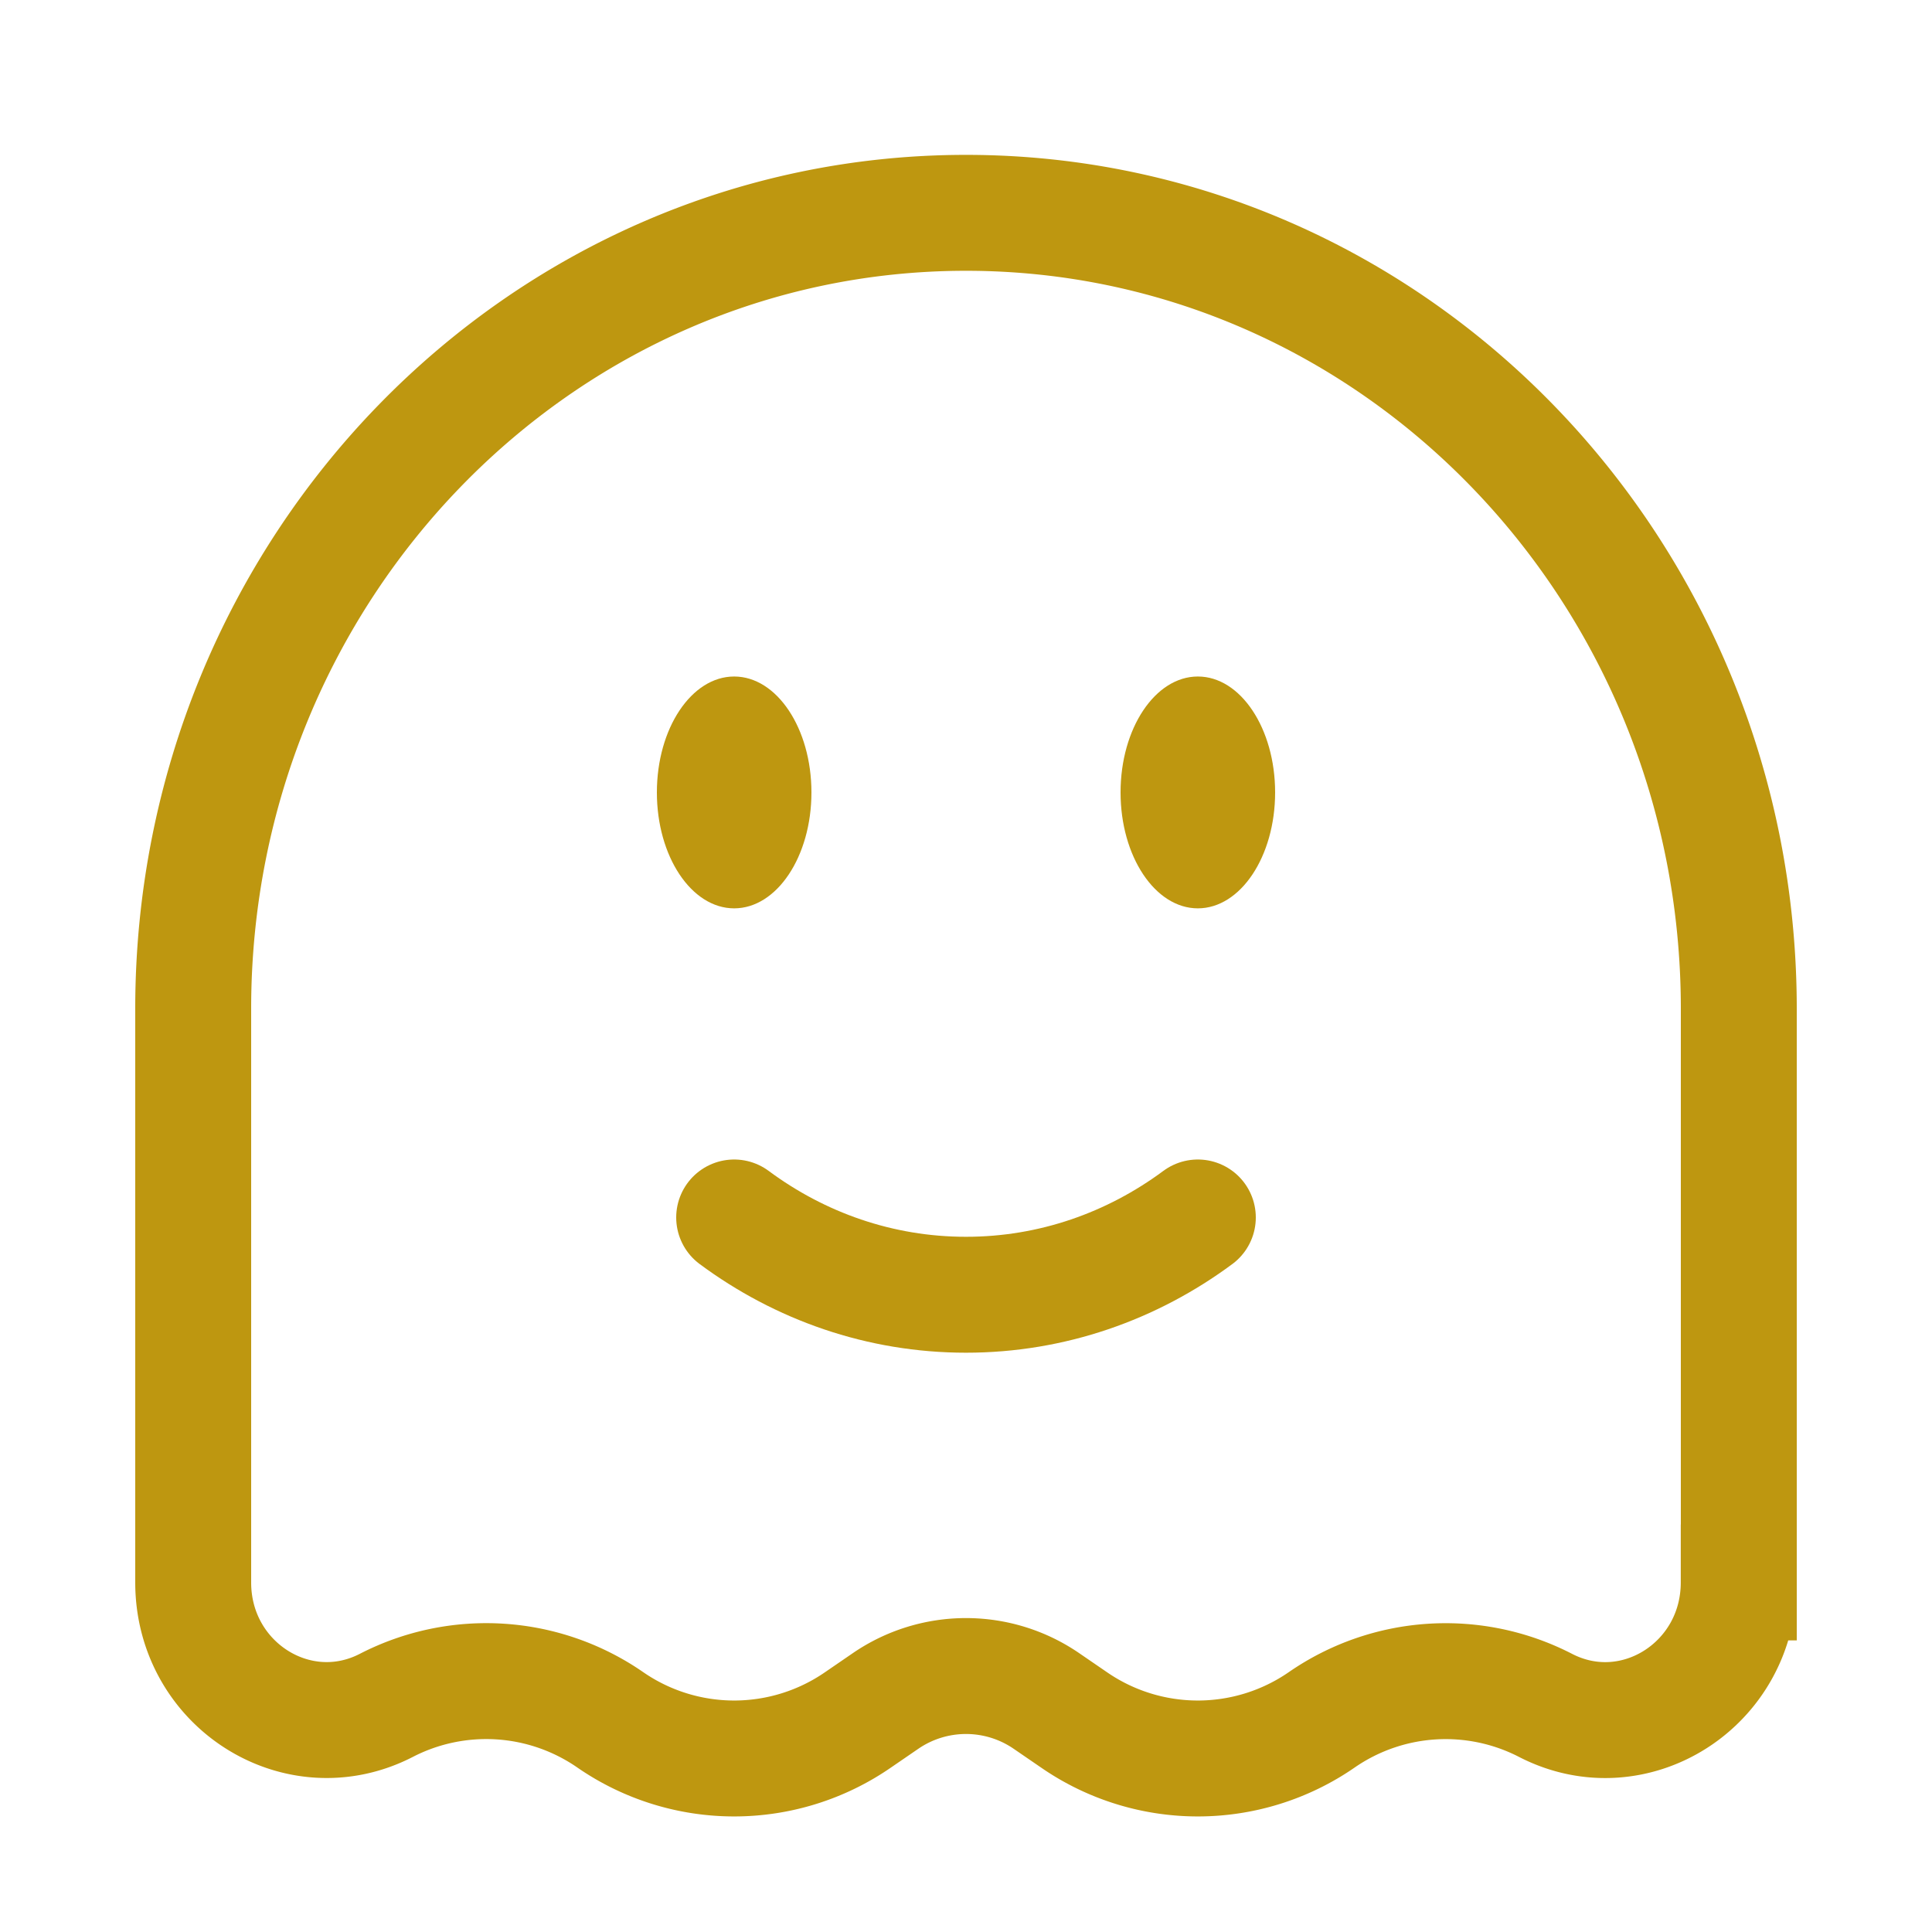 <svg xmlns="http://www.w3.org/2000/svg" width="25" height="25" fill="none"><path stroke="#BE9710" stroke-linecap="round" stroke-width="1.5" d="M9.5 15.754c.85.63 1.885 1 3 1s2.15-.37 3-1"/><ellipse cx="15.5" cy="10.254" fill="#BE9710" rx="1" ry="1.5"/><ellipse cx="9.5" cy="10.254" fill="#BE9710" rx="1" ry="1.5"/><path stroke="#BE9710" stroke-width="1.5" d="M22.5 20.477v-7.422c0-5.69-4.477-10.301-10-10.301s-10 4.612-10 10.3v7.423c0 1.322 1.351 2.182 2.5 1.59a2.82 2.82 0 0 1 2.896.187 2.82 2.82 0 0 0 3.208 0l.353-.242a1.84 1.84 0 0 1 2.086 0l.353.242a2.82 2.82 0 0 0 3.208 0A2.82 2.82 0 0 1 20 22.068c1.148.591 2.499-.269 2.499-1.591Z"/></svg>